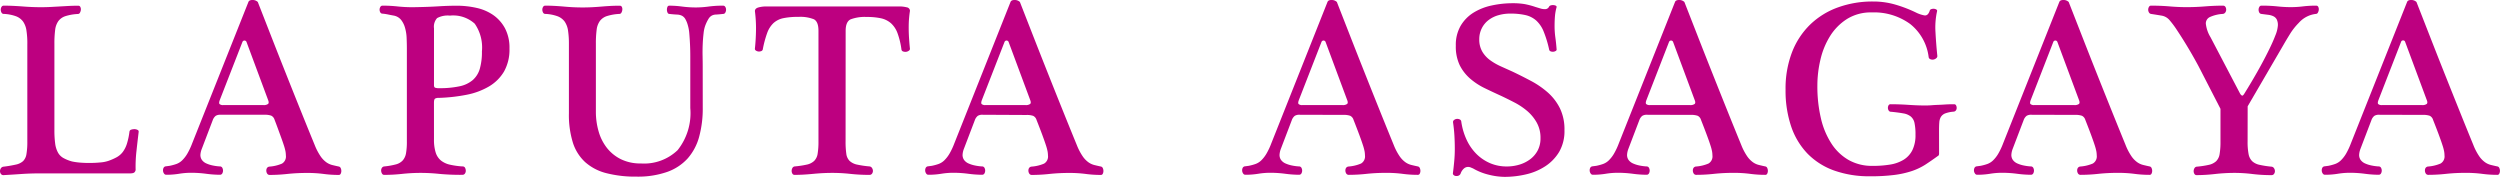 <svg xmlns="http://www.w3.org/2000/svg" viewBox="0 0 191.217 13.528"><defs><style>.cls-1{fill:#bd0080;}</style></defs><g id="レイヤー_2" data-name="レイヤー 2"><g id="レイヤー_1-2" data-name="レイヤー 1"><path class="cls-1" d="M2.091,3.344a6.433,6.433,0,0,0-.068-1.007,1.6,1.6,0,0,0-.255-.684,1.2,1.2,0,0,0-.542-.408,3.116,3.116,0,0,0-.941-.181A.184.184,0,0,1,.114.959.445.445,0,0,1,.058.741.4.4,0,0,1,.114.532a.187.187,0,0,1,.171-.1q.607,0,1.388.057C2.191.532,2.68.551,3.136.551q.4,0,.75-.019T4.57.494L5.244.456c.229-.012.476-.019.741-.019a.164.164,0,0,1,.161.1.379.379,0,0,1,.039.209.537.537,0,0,1-.067.218.171.171,0,0,1-.151.105,3.786,3.786,0,0,0-.95.162,1.1,1.1,0,0,0-.551.379,1.45,1.45,0,0,0-.247.675,8.118,8.118,0,0,0-.058,1.064V9.956a7.528,7.528,0,0,0,.058,1.017,1.969,1.969,0,0,0,.209.684,1.073,1.073,0,0,0,.418.427,2.944,2.944,0,0,0,.665.266,4.817,4.817,0,0,0,.6.086c.221.019.453.028.694.028.3,0,.589-.012.854-.038a2.57,2.57,0,0,0,.609-.114,4.206,4.206,0,0,0,.655-.285,1.491,1.491,0,0,0,.466-.4,2.109,2.109,0,0,0,.313-.617,5.2,5.2,0,0,0,.2-.941.184.184,0,0,1,.133-.152.785.785,0,0,1,.247-.038.49.49,0,0,1,.238.057.138.138,0,0,1,.086.152c-.064.532-.122,1.03-.171,1.492A10.34,10.34,0,0,0,10.374,13a.325.325,0,0,1-.075.162c-.051.07-.172.1-.361.1H3.04c-.493,0-.969.016-1.425.048s-.9.06-1.348.085a.231.231,0,0,1-.2-.095A.358.358,0,0,1,0,13.091a.4.4,0,0,1,.066-.218.273.273,0,0,1,.2-.124,9.51,9.51,0,0,0,.95-.161,1.189,1.189,0,0,0,.551-.266.958.958,0,0,0,.255-.532,5.475,5.475,0,0,0,.068-.979V3.344Z"/><path class="cls-1" d="M16.873,8.778a.645.645,0,0,0-.38.086.756.756,0,0,0-.209.294L15.429,11.4a1.493,1.493,0,0,0-.1.437.651.651,0,0,0,.124.409.837.837,0,0,0,.332.256,2.3,2.3,0,0,0,.475.152,3.75,3.75,0,0,0,.551.076.2.2,0,0,1,.19.1.453.453,0,0,1,.057.219.446.446,0,0,1-.057.218.2.2,0,0,1-.19.1,8.212,8.212,0,0,1-1.045-.076,8.9,8.9,0,0,0-1.121-.076,5.84,5.84,0,0,0-.95.076,5.988,5.988,0,0,1-.988.076.192.192,0,0,1-.161-.095.4.4,0,0,1-.076-.209.41.41,0,0,1,.038-.218.214.214,0,0,1,.18-.124l.286-.038a3.723,3.723,0,0,0,.522-.142,1.241,1.241,0,0,0,.437-.276,2.487,2.487,0,0,0,.389-.5,5.218,5.218,0,0,0,.38-.808L19,.152c.038-.1.14-.152.3-.152a.566.566,0,0,1,.418.152q.476,1.217,1.016,2.6t1.113,2.822q.569,1.434,1.139,2.85T24.074,11.1a4.342,4.342,0,0,0,.447.855,1.865,1.865,0,0,0,.437.456,1.347,1.347,0,0,0,.446.209q.228.057.494.114a.206.206,0,0,1,.162.124.528.528,0,0,1,.047.218.468.468,0,0,1-.047.209.154.154,0,0,1-.143.095,8.628,8.628,0,0,1-1.168-.076,9.6,9.6,0,0,0-1.264-.076,14.157,14.157,0,0,0-1.5.076,12.477,12.477,0,0,1-1.349.076.218.218,0,0,1-.2-.1.424.424,0,0,1-.067-.237.355.355,0,0,1,.057-.2.261.261,0,0,1,.19-.1,3.007,3.007,0,0,0,.95-.228.63.63,0,0,0,.3-.627,1.993,1.993,0,0,0-.028-.3,3.762,3.762,0,0,0-.124-.466c-.064-.2-.152-.449-.266-.759S21.187,9.64,21,9.158a.507.507,0,0,0-.257-.313,1.46,1.46,0,0,0-.522-.067Zm3.269-.741a.557.557,0,0,0,.36-.085c.063-.057.063-.162,0-.314L18.849,3.192a.169.169,0,0,0-.3,0L16.816,7.638c-.063.165-.07.273-.019.323a.4.4,0,0,0,.285.076Z"/><path class="cls-1" d="M33.194,10.64a3.283,3.283,0,0,0,.133,1.036,1.287,1.287,0,0,0,.408.608,1.7,1.7,0,0,0,.685.313,6.011,6.011,0,0,0,.959.133.2.2,0,0,1,.19.1.493.493,0,0,1,.057.238.358.358,0,0,1-.066.209.231.231,0,0,1-.2.095A17.229,17.229,0,0,1,33.6,13.3a13.9,13.9,0,0,0-1.415-.076,13.409,13.409,0,0,0-1.426.076,12.648,12.648,0,0,1-1.367.076.188.188,0,0,1-.172-.095.5.5,0,0,1-.067-.209.382.382,0,0,1,.048-.218.243.243,0,0,1,.191-.124,5.515,5.515,0,0,0,.873-.152,1.088,1.088,0,0,0,.532-.3,1.118,1.118,0,0,0,.257-.551,5.016,5.016,0,0,0,.066-.912V3.724c0-.278-.007-.557-.019-.836a3.2,3.2,0,0,0-.124-.769,1.708,1.708,0,0,0-.3-.6.937.937,0,0,0-.542-.323c-.14-.025-.285-.053-.437-.085a3.876,3.876,0,0,0-.437-.067A.186.186,0,0,1,29.09.95a.412.412,0,0,1,0-.418.188.188,0,0,1,.171-.1A10.592,10.592,0,0,1,30.42.494a10.989,10.989,0,0,0,1.2.057q1.14-.018,1.891-.066T34.942.437A6.9,6.9,0,0,1,36.434.6a3.6,3.6,0,0,1,1.292.551,2.924,2.924,0,0,1,.9,1.016,3.177,3.177,0,0,1,.342,1.539,3.414,3.414,0,0,1-.418,1.767,3.246,3.246,0,0,1-1.15,1.14,5.393,5.393,0,0,1-1.719.637,12.9,12.9,0,0,1-2.128.237.517.517,0,0,0-.276.057c-.056.038-.085.146-.085.323Zm0-4.123c0,.1.029.165.085.19a.865.865,0,0,0,.314.038A7.177,7.177,0,0,0,35.151,6.6a2.262,2.262,0,0,0,1.007-.475,1.821,1.821,0,0,0,.541-.865,4.634,4.634,0,0,0,.162-1.33,3.188,3.188,0,0,0-.55-2.118,2.456,2.456,0,0,0-1.9-.618,1.708,1.708,0,0,0-.978.19.975.975,0,0,0-.238.779Z"/><path class="cls-1" d="M53.751,8.246a8.186,8.186,0,0,1-.275,2.213,4.143,4.143,0,0,1-.874,1.654,3.836,3.836,0,0,1-1.568,1.035,6.761,6.761,0,0,1-2.355.361,8.879,8.879,0,0,1-2.309-.266,3.855,3.855,0,0,1-1.615-.845,3.442,3.442,0,0,1-.941-1.5,7.16,7.16,0,0,1-.3-2.232V3.344a6.57,6.57,0,0,0-.067-1.007,1.63,1.63,0,0,0-.256-.684,1.2,1.2,0,0,0-.542-.408,3.116,3.116,0,0,0-.941-.181.185.185,0,0,1-.171-.105.445.445,0,0,1-.056-.218.4.4,0,0,1,.056-.209.188.188,0,0,1,.171-.1q.608,0,1.388.067C43.611.548,44.1.57,44.556.57q.4,0,.75-.019c.234-.012.463-.028.684-.047s.447-.035.674-.048.476-.019.741-.019a.168.168,0,0,1,.162.1A.378.378,0,0,1,47.6.741a.521.521,0,0,1-.066.218.171.171,0,0,1-.151.105,3.786,3.786,0,0,0-.95.162,1.1,1.1,0,0,0-.551.379,1.45,1.45,0,0,0-.247.675,8.118,8.118,0,0,0-.058,1.064V8.531a5.414,5.414,0,0,0,.209,1.52,3.663,3.663,0,0,0,.637,1.264,3.12,3.12,0,0,0,1.073.864,3.356,3.356,0,0,0,1.521.323,3.7,3.7,0,0,0,2.811-1.016,4.54,4.54,0,0,0,.97-3.221V4.313q0-.456-.02-.9t-.056-.855a3,3,0,0,0-.115-.637,1.929,1.929,0,0,0-.2-.484.655.655,0,0,0-.257-.238.935.935,0,0,0-.38-.085c-.152-.007-.341-.022-.57-.048a.155.155,0,0,1-.143-.105.527.527,0,0,1-.046-.218.547.547,0,0,1,.038-.209.148.148,0,0,1,.151-.1,7.455,7.455,0,0,1,.97.067A8.166,8.166,0,0,0,53.22.57,7.438,7.438,0,0,0,54.207.5a8.208,8.208,0,0,1,1.1-.067.186.186,0,0,1,.17.1.391.391,0,0,1,.057.209.436.436,0,0,1-.057.218.182.182,0,0,1-.17.105c-.229.026-.409.041-.542.048a.731.731,0,0,0-.332.085.71.71,0,0,0-.238.238,3.106,3.106,0,0,0-.238.484,2.418,2.418,0,0,0-.142.627q-.048.4-.067.846t-.009.9q.009.456.009.8Z"/><path class="cls-1" d="M64.676,10.792a6.474,6.474,0,0,0,.057.979.925.925,0,0,0,.256.541,1.2,1.2,0,0,0,.561.276,7.371,7.371,0,0,0,.97.142.259.259,0,0,1,.18.124.4.4,0,0,1,.067.218.359.359,0,0,1-.067.209.229.229,0,0,1-.2.095,13.248,13.248,0,0,1-1.453-.076,12.825,12.825,0,0,0-1.378-.076c-.481,0-.979.026-1.491.076s-.979.076-1.4.076a.187.187,0,0,1-.171-.095.4.4,0,0,1-.056-.209.445.445,0,0,1,.056-.218.23.23,0,0,1,.171-.124,7.03,7.03,0,0,0,.941-.142,1.18,1.18,0,0,0,.55-.276.977.977,0,0,0,.267-.541,5.605,5.605,0,0,0,.066-.979V2.356q0-.7-.351-.883a2.81,2.81,0,0,0-1.188-.181,5.374,5.374,0,0,0-1.159.1,1.606,1.606,0,0,0-.751.381,1.958,1.958,0,0,0-.474.75,7.9,7.9,0,0,0-.332,1.235.184.184,0,0,1-.124.152.476.476,0,0,1-.209.029.4.4,0,0,1-.19-.067.161.161,0,0,1-.086-.133c.051-.468.079-.947.086-1.434A10.082,10.082,0,0,0,57.741.855c0-.139.089-.234.266-.285A2.173,2.173,0,0,1,58.6.494H68.761a2.268,2.268,0,0,1,.6.067A.276.276,0,0,1,69.6.836c-.027.152-.048.339-.068.56s-.028.466-.028.732.01.539.028.817.041.545.068.8a.185.185,0,0,1-.1.143.422.422,0,0,1-.209.076.517.517,0,0,1-.218-.029.182.182,0,0,1-.124-.152,5.9,5.9,0,0,0-.3-1.244,1.911,1.911,0,0,0-.5-.76,1.725,1.725,0,0,0-.77-.381,4.946,4.946,0,0,0-1.083-.1,3.084,3.084,0,0,0-1.234.181q-.381.18-.381.883Z"/><path class="cls-1" d="M75.163,8.778a.645.645,0,0,0-.38.086.756.756,0,0,0-.209.294L73.719,11.4a1.493,1.493,0,0,0-.095.437.651.651,0,0,0,.124.409.837.837,0,0,0,.332.256,2.3,2.3,0,0,0,.475.152,3.75,3.75,0,0,0,.551.076.2.2,0,0,1,.19.1.454.454,0,0,1,.058.219.448.448,0,0,1-.058.218.2.2,0,0,1-.19.1,8.185,8.185,0,0,1-1.044-.076,8.924,8.924,0,0,0-1.122-.076,5.84,5.84,0,0,0-.95.076,5.98,5.98,0,0,1-.988.076.192.192,0,0,1-.161-.095.409.409,0,0,1-.076-.209.419.419,0,0,1,.038-.218.215.215,0,0,1,.18-.124l.286-.038a3.723,3.723,0,0,0,.522-.142,1.241,1.241,0,0,0,.437-.276,2.487,2.487,0,0,0,.389-.5,5.218,5.218,0,0,0,.38-.808L77.291.152c.038-.1.14-.152.3-.152a.566.566,0,0,1,.418.152q.475,1.217,1.016,2.6t1.113,2.822q.569,1.434,1.139,2.85T82.364,11.1a4.342,4.342,0,0,0,.447.855,1.865,1.865,0,0,0,.437.456,1.347,1.347,0,0,0,.446.209q.228.057.494.114a.206.206,0,0,1,.162.124.528.528,0,0,1,.047.218.468.468,0,0,1-.047.209.153.153,0,0,1-.143.095,8.628,8.628,0,0,1-1.168-.076,9.6,9.6,0,0,0-1.264-.076,14.157,14.157,0,0,0-1.5.076,12.477,12.477,0,0,1-1.349.076.219.219,0,0,1-.2-.1.424.424,0,0,1-.067-.237.355.355,0,0,1,.057-.2.261.261,0,0,1,.19-.1,3.007,3.007,0,0,0,.95-.228.63.63,0,0,0,.3-.627,1.993,1.993,0,0,0-.028-.3,3.762,3.762,0,0,0-.124-.466c-.064-.2-.152-.449-.266-.759s-.265-.706-.456-1.188a.507.507,0,0,0-.257-.313,1.46,1.46,0,0,0-.522-.067Zm3.269-.741a.555.555,0,0,0,.36-.085c.063-.057.063-.162,0-.314L77.139,3.192a.169.169,0,0,0-.3,0L75.106,7.638c-.063.165-.07.273-.019.323a.4.4,0,0,0,.285.076Z"/><path class="cls-1" d="M99.407,8.778a.647.647,0,0,0-.38.086.756.756,0,0,0-.209.294L97.963,11.4a1.493,1.493,0,0,0-.095.437.651.651,0,0,0,.124.409.844.844,0,0,0,.332.256,2.3,2.3,0,0,0,.475.152,3.764,3.764,0,0,0,.552.076.2.2,0,0,1,.189.1.454.454,0,0,1,.058.219.448.448,0,0,1-.058.218.2.2,0,0,1-.189.1,8.187,8.187,0,0,1-1.045-.076,8.921,8.921,0,0,0-1.121-.076,5.843,5.843,0,0,0-.951.076,5.971,5.971,0,0,1-.988.076.194.194,0,0,1-.161-.095.409.409,0,0,1-.076-.209.419.419,0,0,1,.038-.218.216.216,0,0,1,.181-.124l.285-.038a3.723,3.723,0,0,0,.522-.142,1.241,1.241,0,0,0,.437-.276,2.487,2.487,0,0,0,.389-.5,5.218,5.218,0,0,0,.38-.808L101.535.152c.038-.1.14-.152.3-.152a.565.565,0,0,1,.418.152q.475,1.217,1.016,2.6t1.113,2.822q.57,1.434,1.139,2.85t1.083,2.669a4.342,4.342,0,0,0,.447.855,1.865,1.865,0,0,0,.437.456,1.347,1.347,0,0,0,.446.209q.228.057.5.114a.206.206,0,0,1,.161.124.529.529,0,0,1,.048.218.469.469,0,0,1-.048.209.153.153,0,0,1-.143.095,8.628,8.628,0,0,1-1.168-.076,9.6,9.6,0,0,0-1.263-.076,14.129,14.129,0,0,0-1.5.076,12.5,12.5,0,0,1-1.35.076.219.219,0,0,1-.2-.1.424.424,0,0,1-.067-.237.355.355,0,0,1,.057-.2.263.263,0,0,1,.19-.1,3.022,3.022,0,0,0,.951-.228.631.631,0,0,0,.3-.627,1.873,1.873,0,0,0-.028-.3,3.762,3.762,0,0,0-.124-.466c-.064-.2-.151-.449-.266-.759s-.265-.706-.456-1.188a.507.507,0,0,0-.257-.313,1.46,1.46,0,0,0-.522-.067Zm3.269-.741a.553.553,0,0,0,.36-.085c.064-.057.064-.162,0-.314l-1.653-4.446a.169.169,0,0,0-.3,0L99.351,7.638c-.064.165-.071.273-.02.323a.4.4,0,0,0,.285.076Z"/><path class="cls-1" d="M113.145,3a1.817,1.817,0,0,0,.237.96,2.21,2.21,0,0,0,.608.655,4.593,4.593,0,0,0,.817.466l.864.389q.721.342,1.434.722a6.662,6.662,0,0,1,1.284.884,3.989,3.989,0,0,1,.921,1.2,3.689,3.689,0,0,1,.351,1.681,3.161,3.161,0,0,1-.408,1.663,3.409,3.409,0,0,1-1.065,1.1,4.536,4.536,0,0,1-1.471.617,7.182,7.182,0,0,1-1.635.19,5.145,5.145,0,0,1-1.2-.161,4.451,4.451,0,0,1-1.217-.485c-.064-.025-.123-.05-.18-.076a.55.55,0,0,0-.218-.038.488.488,0,0,0-.286.114.9.9,0,0,0-.265.4.294.294,0,0,1-.153.152.431.431,0,0,1-.2.029.3.3,0,0,1-.171-.067.169.169,0,0,1-.066-.133q.056-.417.1-.9c.032-.323.047-.649.047-.979s-.01-.658-.028-.988-.054-.671-.105-1.026a.19.19,0,0,1,.077-.19.377.377,0,0,1,.209-.085.421.421,0,0,1,.218.038.2.2,0,0,1,.123.161,4.932,4.932,0,0,0,.418,1.416,3.77,3.77,0,0,0,.76,1.083,3.358,3.358,0,0,0,1.036.693,3.183,3.183,0,0,0,1.263.247,3.314,3.314,0,0,0,.978-.142,2.614,2.614,0,0,0,.828-.418,2.022,2.022,0,0,0,.569-.675,1.97,1.97,0,0,0,.209-.931,2.365,2.365,0,0,0-.294-1.2,3.284,3.284,0,0,0-.731-.883,5.174,5.174,0,0,0-.969-.646q-.534-.276-1.008-.5-.627-.285-1.254-.589a5.1,5.1,0,0,1-1.121-.731,3.355,3.355,0,0,1-.8-1.026,3.284,3.284,0,0,1-.3-1.492,2.913,2.913,0,0,1,.371-1.529,2.955,2.955,0,0,1,.978-1A4.36,4.36,0,0,1,114.1.418a7.489,7.489,0,0,1,1.614-.171,5.361,5.361,0,0,1,.9.066,6.144,6.144,0,0,1,.826.219l.409.124A1.091,1.091,0,0,0,118.16.7a.332.332,0,0,0,.323-.19.213.213,0,0,1,.143-.1.53.53,0,0,1,.2-.019A.485.485,0,0,1,119,.437a.1.1,0,0,1,.058.114,3.646,3.646,0,0,0-.124.684q-.029.342-.029.722a6.346,6.346,0,0,0,.057.893q.057.4.1.95a.133.133,0,0,1-.076.1.4.4,0,0,1-.181.057.431.431,0,0,1-.2-.029.173.173,0,0,1-.115-.133,8.379,8.379,0,0,0-.418-1.377,2.3,2.3,0,0,0-.57-.846,1.862,1.862,0,0,0-.826-.418,5.177,5.177,0,0,0-1.169-.114,3.212,3.212,0,0,0-.9.124,2.23,2.23,0,0,0-.75.37,1.8,1.8,0,0,0-.514.618A1.834,1.834,0,0,0,113.145,3Z"/><path class="cls-1" d="M125.988,8.778a.649.649,0,0,0-.38.086.756.756,0,0,0-.209.294l-.855,2.242a1.493,1.493,0,0,0-.095.437.651.651,0,0,0,.124.409.844.844,0,0,0,.332.256,2.3,2.3,0,0,0,.475.152,3.764,3.764,0,0,0,.552.076.2.2,0,0,1,.189.1.454.454,0,0,1,.058.219.448.448,0,0,1-.058.218.2.2,0,0,1-.189.1,8.187,8.187,0,0,1-1.045-.076,8.921,8.921,0,0,0-1.121-.076,5.852,5.852,0,0,0-.951.076,5.971,5.971,0,0,1-.988.076.194.194,0,0,1-.161-.095.409.409,0,0,1-.076-.209.419.419,0,0,1,.038-.218.216.216,0,0,1,.181-.124l.285-.038a3.723,3.723,0,0,0,.522-.142,1.241,1.241,0,0,0,.437-.276,2.452,2.452,0,0,0,.389-.5,5.218,5.218,0,0,0,.38-.808L128.116.152c.038-.1.14-.152.3-.152a.565.565,0,0,1,.418.152q.476,1.217,1.016,2.6t1.113,2.822q.57,1.434,1.139,2.85t1.083,2.669a4.342,4.342,0,0,0,.447.855,1.865,1.865,0,0,0,.437.456,1.342,1.342,0,0,0,.447.209q.226.057.494.114a.2.2,0,0,1,.161.124.529.529,0,0,1,.048.218.469.469,0,0,1-.048.209.152.152,0,0,1-.143.095,8.628,8.628,0,0,1-1.168-.076,9.6,9.6,0,0,0-1.263-.076,14.129,14.129,0,0,0-1.5.076,12.5,12.5,0,0,1-1.35.076.219.219,0,0,1-.2-.1.424.424,0,0,1-.067-.237.355.355,0,0,1,.057-.2.263.263,0,0,1,.19-.1,3.015,3.015,0,0,0,.951-.228.631.631,0,0,0,.3-.627,1.873,1.873,0,0,0-.028-.3,3.59,3.59,0,0,0-.124-.466c-.063-.2-.151-.449-.266-.759s-.265-.706-.456-1.188a.507.507,0,0,0-.257-.313,1.46,1.46,0,0,0-.522-.067Zm3.269-.741a.553.553,0,0,0,.36-.085c.064-.057.064-.162,0-.314l-1.653-4.446a.169.169,0,0,0-.3,0l-1.728,4.446c-.064.165-.071.273-.02.323a.4.4,0,0,0,.285.076Z"/><path class="cls-1" d="M148.314,11.742c0,.1-.031.165-.094.19q-.5.361-.95.656a4.778,4.778,0,0,1-1.036.494,7.123,7.123,0,0,1-1.349.3,14.151,14.151,0,0,1-1.853.1,7.949,7.949,0,0,1-2.764-.446,5.354,5.354,0,0,1-2.024-1.293A5.559,5.559,0,0,1,137,9.671a8.568,8.568,0,0,1-.428-2.812,7.727,7.727,0,0,1,.5-2.879,5.911,5.911,0,0,1,1.4-2.118,5.96,5.96,0,0,1,2.118-1.3,7.736,7.736,0,0,1,2.67-.447A6.064,6.064,0,0,1,145,.361a10.108,10.108,0,0,1,1.529.589,2.422,2.422,0,0,0,.665.228q.267.039.4-.342A.172.172,0,0,1,147.716.7a.471.471,0,0,1,.209-.028.394.394,0,0,1,.18.057.105.105,0,0,1,.057.123,5.725,5.725,0,0,0-.123,1.615q.047.894.143,1.824a.22.22,0,0,1-.095.171.446.446,0,0,1-.209.095.415.415,0,0,1-.229-.028.2.2,0,0,1-.132-.162A3.825,3.825,0,0,0,146.1,1.833,4.687,4.687,0,0,0,143.165.95a3.436,3.436,0,0,0-1.89.5,4.147,4.147,0,0,0-1.292,1.3,5.874,5.874,0,0,0-.741,1.8,8.639,8.639,0,0,0-.237,2,10.684,10.684,0,0,0,.275,2.518,6,6,0,0,0,.817,1.938,3.852,3.852,0,0,0,1.321,1.244,3.617,3.617,0,0,0,1.805.437,7.948,7.948,0,0,0,1.348-.1,2.852,2.852,0,0,0,1.036-.371,1.816,1.816,0,0,0,.665-.731,2.6,2.6,0,0,0,.238-1.188,4.139,4.139,0,0,0-.076-.893.872.872,0,0,0-.286-.494,1.235,1.235,0,0,0-.57-.237c-.24-.045-.551-.086-.931-.124a.2.2,0,0,1-.19-.1.373.373,0,0,1-.057-.19.4.4,0,0,1,.048-.2.168.168,0,0,1,.161-.086q.666,0,1.378.048t1.264.047c.177,0,.345-.006.5-.019s.323-.022.494-.028.355-.016.551-.029.421-.019.675-.019a.154.154,0,0,1,.142.086.409.409,0,0,1,.047.2.313.313,0,0,1-.057.181.238.238,0,0,1-.17.1,2.315,2.315,0,0,0-.647.133.683.683,0,0,0-.332.266.946.946,0,0,0-.123.427c-.014.172-.02.378-.02.618Z"/><path class="cls-1" d="M155.382,8.778a.645.645,0,0,0-.38.086.746.746,0,0,0-.209.294l-.855,2.242a1.493,1.493,0,0,0-.095.437.651.651,0,0,0,.124.409.837.837,0,0,0,.332.256,2.294,2.294,0,0,0,.474.152,3.783,3.783,0,0,0,.552.076.2.2,0,0,1,.19.1.453.453,0,0,1,.057.219.446.446,0,0,1-.057.218.2.2,0,0,1-.19.1,8.212,8.212,0,0,1-1.045-.076,8.9,8.9,0,0,0-1.121-.076,5.84,5.84,0,0,0-.95.076,5.988,5.988,0,0,1-.988.076.192.192,0,0,1-.161-.095.41.41,0,0,1-.077-.209.43.43,0,0,1,.038-.218.217.217,0,0,1,.181-.124l.285-.038a3.7,3.7,0,0,0,.523-.142,1.237,1.237,0,0,0,.436-.276,2.453,2.453,0,0,0,.39-.5,5.218,5.218,0,0,0,.38-.808L157.51.152c.038-.1.139-.152.3-.152a.563.563,0,0,1,.418.152q.477,1.217,1.017,2.6t1.112,2.822q.57,1.434,1.14,2.85t1.083,2.669a4.346,4.346,0,0,0,.446.855,1.867,1.867,0,0,0,.438.456,1.337,1.337,0,0,0,.446.209q.226.057.494.114a.2.2,0,0,1,.161.124.513.513,0,0,1,.048.218.456.456,0,0,1-.048.209.152.152,0,0,1-.142.095,8.628,8.628,0,0,1-1.168-.076,9.6,9.6,0,0,0-1.264-.076,14.157,14.157,0,0,0-1.5.076,12.491,12.491,0,0,1-1.349.076.221.221,0,0,1-.2-.1.423.423,0,0,1-.066-.237.347.347,0,0,1,.057-.2.261.261,0,0,1,.19-.1,3.007,3.007,0,0,0,.95-.228.632.632,0,0,0,.3-.627,1.993,1.993,0,0,0-.028-.3,3.762,3.762,0,0,0-.124-.466c-.064-.2-.152-.449-.266-.759s-.266-.706-.456-1.188a.514.514,0,0,0-.257-.313,1.46,1.46,0,0,0-.522-.067Zm3.268-.741a.558.558,0,0,0,.361-.085c.063-.057.063-.162,0-.314l-1.654-4.446a.168.168,0,0,0-.3,0l-1.729,4.446c-.063.165-.07.273-.019.323a.4.4,0,0,0,.285.076Z"/><path class="cls-1" d="M171.912,10.811a4.933,4.933,0,0,0,.076.979,1.025,1.025,0,0,0,.276.541,1.184,1.184,0,0,0,.56.276,7.332,7.332,0,0,0,.931.142.259.259,0,0,1,.181.124.408.408,0,0,1,.066.218.365.365,0,0,1-.066.209.229.229,0,0,1-.2.095,11.9,11.9,0,0,1-1.454-.085,11.238,11.238,0,0,0-1.377-.086,13.509,13.509,0,0,0-1.491.086,12.743,12.743,0,0,1-1.4.085.185.185,0,0,1-.171-.095.4.4,0,0,1-.058-.209.448.448,0,0,1,.058-.218.227.227,0,0,1,.171-.124,7.011,7.011,0,0,0,.94-.142,1.188,1.188,0,0,0,.551-.276.968.968,0,0,0,.265-.541,5.491,5.491,0,0,0,.067-.979V8.322l-1.634-3.173q-.076-.151-.352-.646t-.626-1.073q-.353-.581-.712-1.121a6.967,6.967,0,0,0-.59-.789,1.01,1.01,0,0,0-.579-.323c-.222-.038-.5-.082-.827-.133a.223.223,0,0,1-.152-.114.412.412,0,0,1,0-.418.173.173,0,0,1,.152-.1c.506,0,.982.019,1.425.057s.88.057,1.311.057q.7,0,1.406-.057t1.368-.057a.206.206,0,0,1,.191.1.409.409,0,0,1,.056.209.358.358,0,0,1-.066.209.263.263,0,0,1-.181.114,2.761,2.761,0,0,0-1.016.247.541.541,0,0,0-.295.494,2.538,2.538,0,0,0,.361,1.045l2.261,4.313a.413.413,0,0,0,.134.143c.049.031.113-.016.189-.143q.533-.855,1-1.681t.816-1.53q.352-.7.551-1.225a2.447,2.447,0,0,0,.2-.789.964.964,0,0,0-.085-.446.572.572,0,0,0-.256-.247,1.252,1.252,0,0,0-.41-.114c-.158-.019-.332-.041-.522-.067A.2.2,0,0,1,172.8.95a.456.456,0,0,1-.048-.209.4.4,0,0,1,.058-.209.17.17,0,0,1,.151-.1,11.482,11.482,0,0,1,1.226.057,9.712,9.712,0,0,0,1.054.057,7.447,7.447,0,0,0,.9-.057,8.386,8.386,0,0,1,1.016-.057.165.165,0,0,1,.161.1.37.37,0,0,1,.038.209.521.521,0,0,1-.066.218.171.171,0,0,1-.151.105,2.051,2.051,0,0,0-1.312.684,4.772,4.772,0,0,0-.675.855q-.294.475-.5.836l-2.736,4.693Z"/><path class="cls-1" d="M181.982,8.778a.644.644,0,0,0-.379.086.737.737,0,0,0-.209.294l-.856,2.242a1.527,1.527,0,0,0-.095.437.651.651,0,0,0,.124.409.844.844,0,0,0,.332.256,2.3,2.3,0,0,0,.475.152,3.764,3.764,0,0,0,.552.076.2.2,0,0,1,.189.1.454.454,0,0,1,.058.219.448.448,0,0,1-.058.218.2.2,0,0,1-.189.1,8.187,8.187,0,0,1-1.045-.076,8.921,8.921,0,0,0-1.121-.076,5.831,5.831,0,0,0-.95.076,5.992,5.992,0,0,1-.989.076.194.194,0,0,1-.161-.095.409.409,0,0,1-.076-.209.419.419,0,0,1,.038-.218.216.216,0,0,1,.181-.124l.285-.038a3.723,3.723,0,0,0,.522-.142,1.232,1.232,0,0,0,.437-.276,2.453,2.453,0,0,0,.39-.5,5.319,5.319,0,0,0,.379-.808L184.11.152c.038-.1.14-.152.3-.152a.565.565,0,0,1,.418.152l1.017,2.6q.542,1.388,1.112,2.822t1.14,2.85q.568,1.416,1.083,2.669a4.293,4.293,0,0,0,.446.855,1.865,1.865,0,0,0,.437.456,1.342,1.342,0,0,0,.447.209q.226.057.494.114a.2.2,0,0,1,.161.124.529.529,0,0,1,.048.218.469.469,0,0,1-.048.209.152.152,0,0,1-.143.095,8.628,8.628,0,0,1-1.168-.076,9.6,9.6,0,0,0-1.263-.076,14.143,14.143,0,0,0-1.5.076,12.5,12.5,0,0,1-1.35.076.219.219,0,0,1-.2-.1.423.423,0,0,1-.066-.237.354.354,0,0,1,.056-.2.264.264,0,0,1,.191-.1,3.014,3.014,0,0,0,.95-.228.631.631,0,0,0,.3-.627,1.873,1.873,0,0,0-.028-.3,3.433,3.433,0,0,0-.124-.466c-.063-.2-.151-.449-.265-.759s-.266-.706-.457-1.188a.509.509,0,0,0-.256-.313,1.47,1.47,0,0,0-.523-.067Zm3.269-.741a.553.553,0,0,0,.36-.085c.064-.057.064-.162,0-.314l-1.653-4.446a.147.147,0,0,0-.151-.1.149.149,0,0,0-.153.1l-1.728,4.446c-.064.165-.071.273-.02.323a.4.4,0,0,0,.285.076Z"/></g></g></svg>